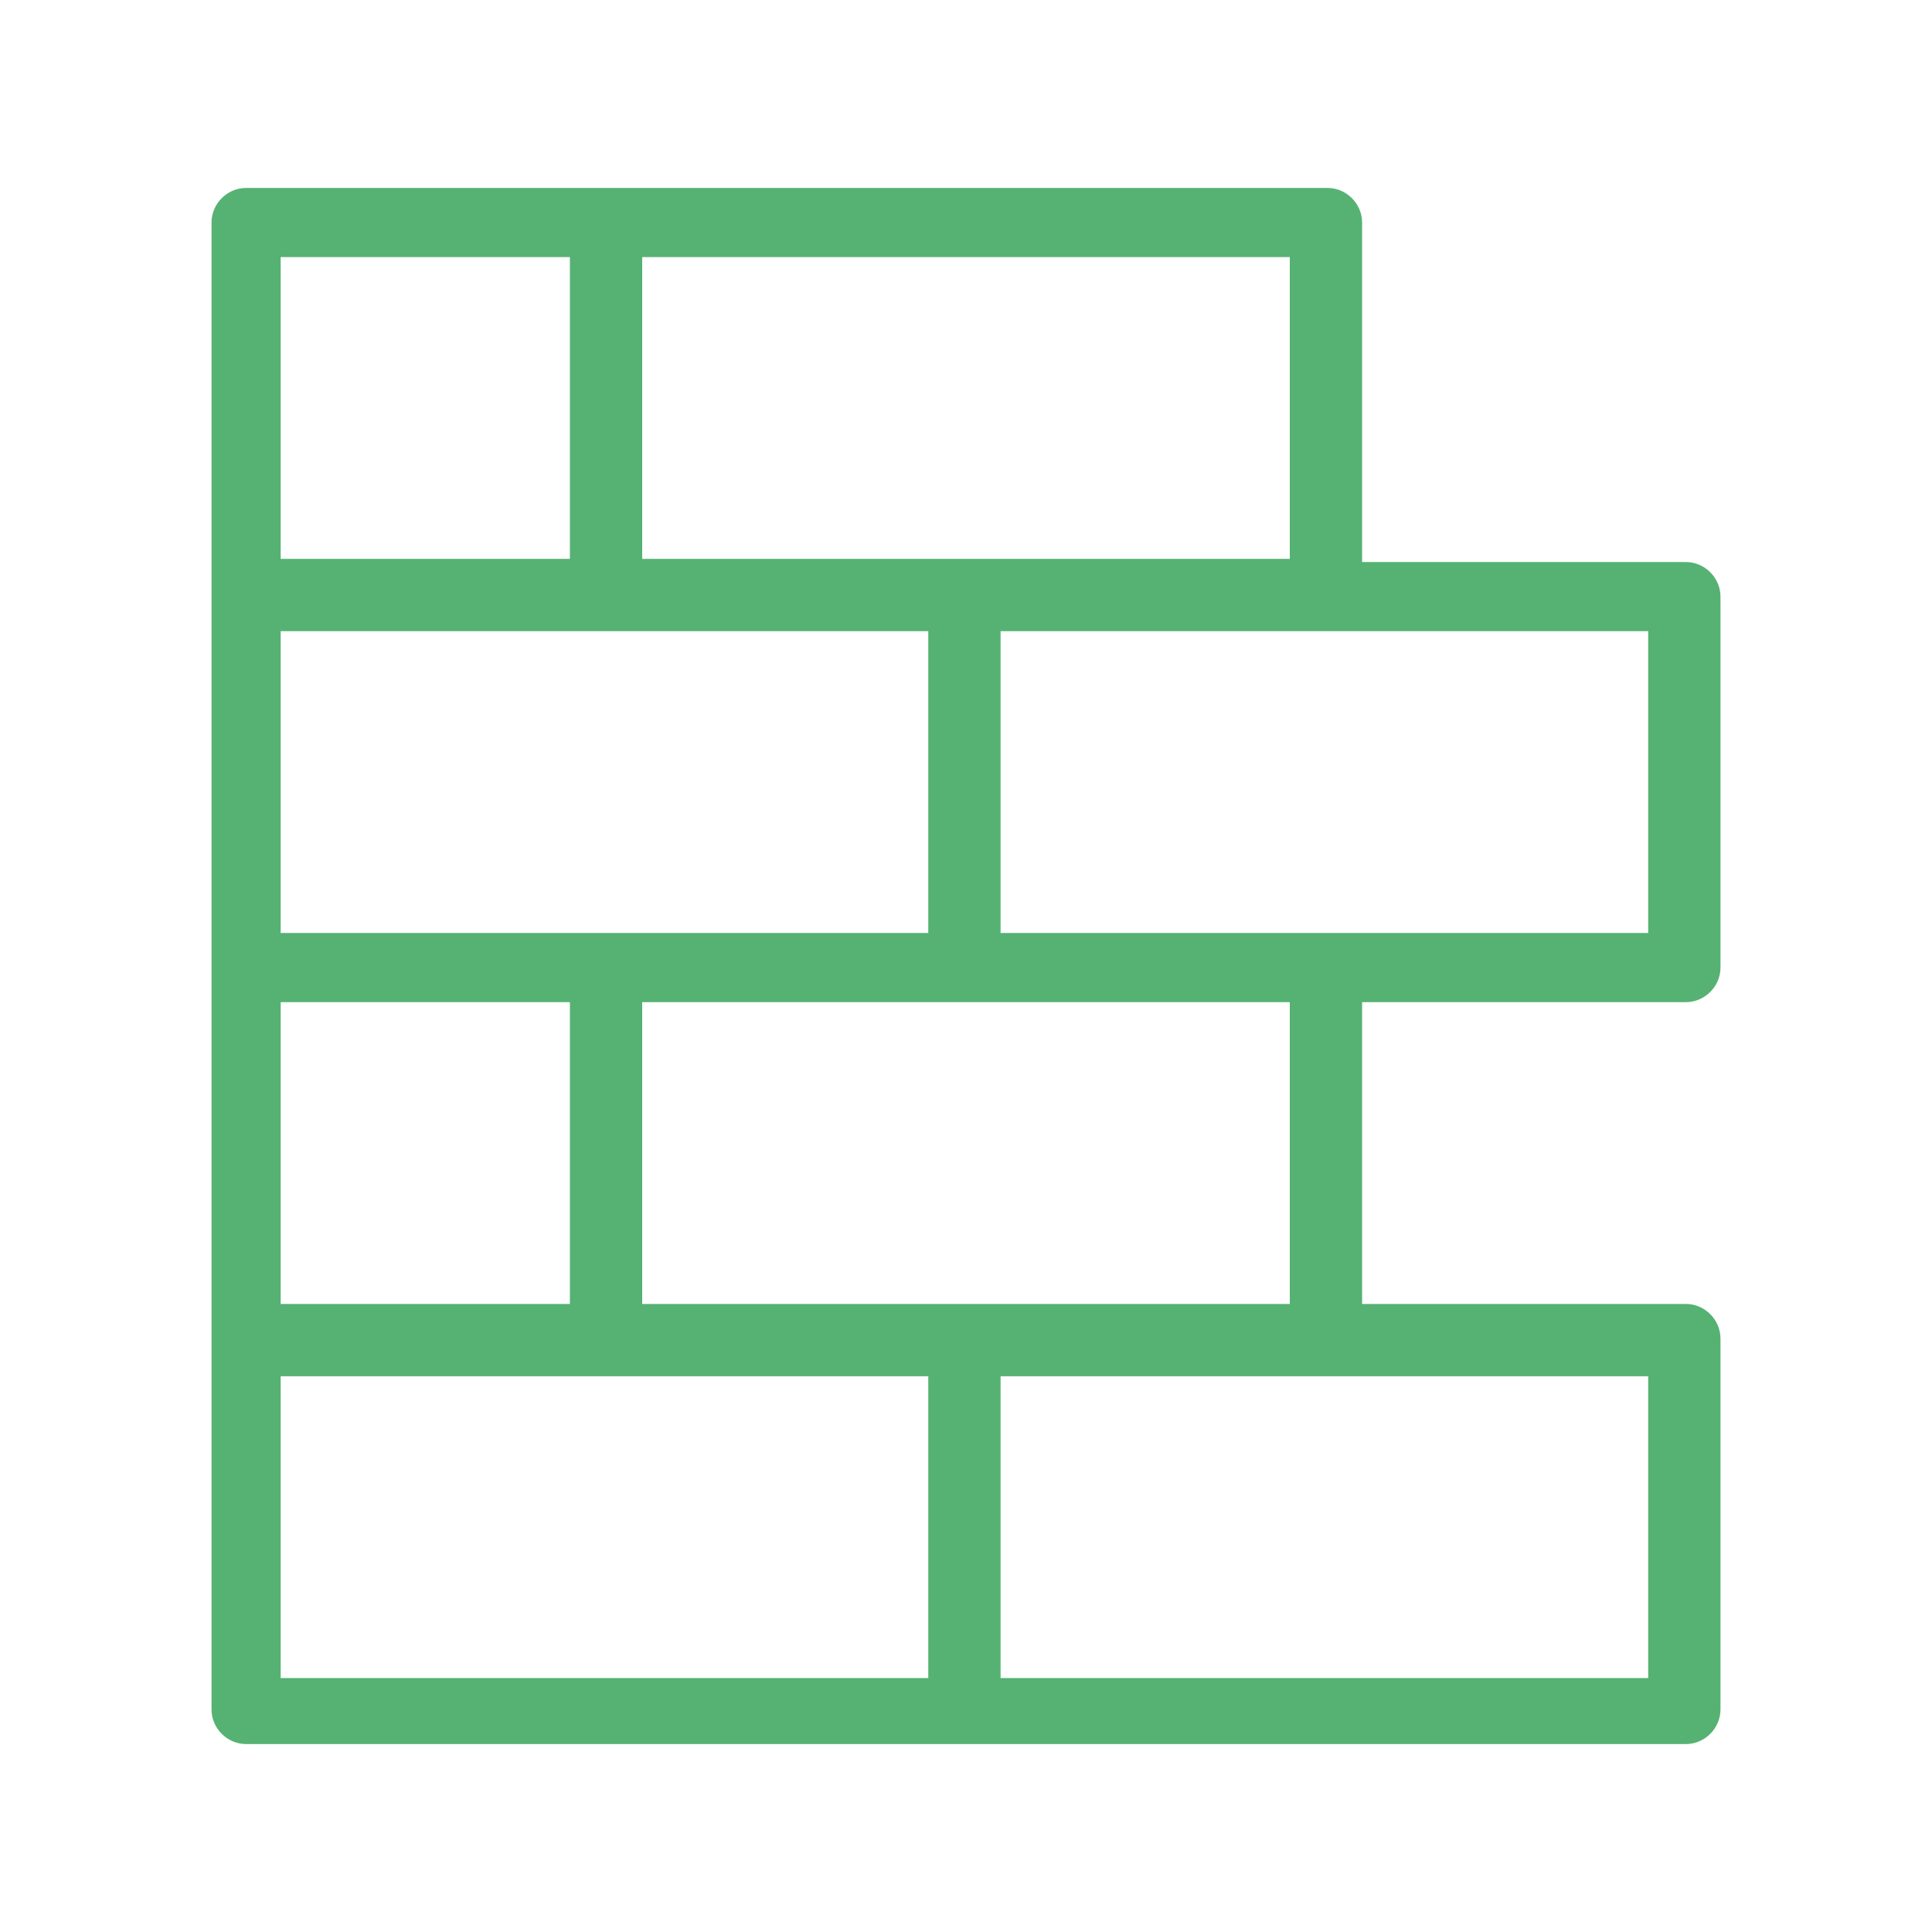 <svg width="514" height="514" viewBox="0 0 514 514" fill="none" xmlns="http://www.w3.org/2000/svg">
<path d="M448.527 266.618C453.545 266.618 457.727 262.436 457.727 257.418V158.727C457.727 153.709 453.545 149.527 448.527 149.527H362.382V59.2C362.382 54.182 358.2 50 353.182 50H161.654H65.472C60.454 50 56.273 54.182 56.273 59.2V157.891V257.418V356.109V454.8C56.273 459.818 60.454 464 65.472 464H257H448.527C453.545 464 457.727 459.818 457.727 454.8V356.109C457.727 351.091 453.545 346.909 448.527 346.909H362.382V266.618H448.527V266.618ZM170.854 68.4H343.145V148.691H257H170.854V68.4ZM74.672 68.4H151.618V148.691H74.672V68.4ZM74.672 167.927H160.818H246.963V248.218H161.654H74.672V167.927ZM74.672 266.618H151.618V346.909H74.672V266.618ZM246.963 446.436H74.672V366.145H160.818H246.963V446.436ZM170.854 346.909V266.618H257H343.145V346.909H257H170.854ZM438.491 366.145V446.436H266.2V366.145H352.345H438.491ZM352.345 248.218H266.2V167.927H352.345H438.491V248.218H352.345Z" fill="#55B273"/>
</svg>
